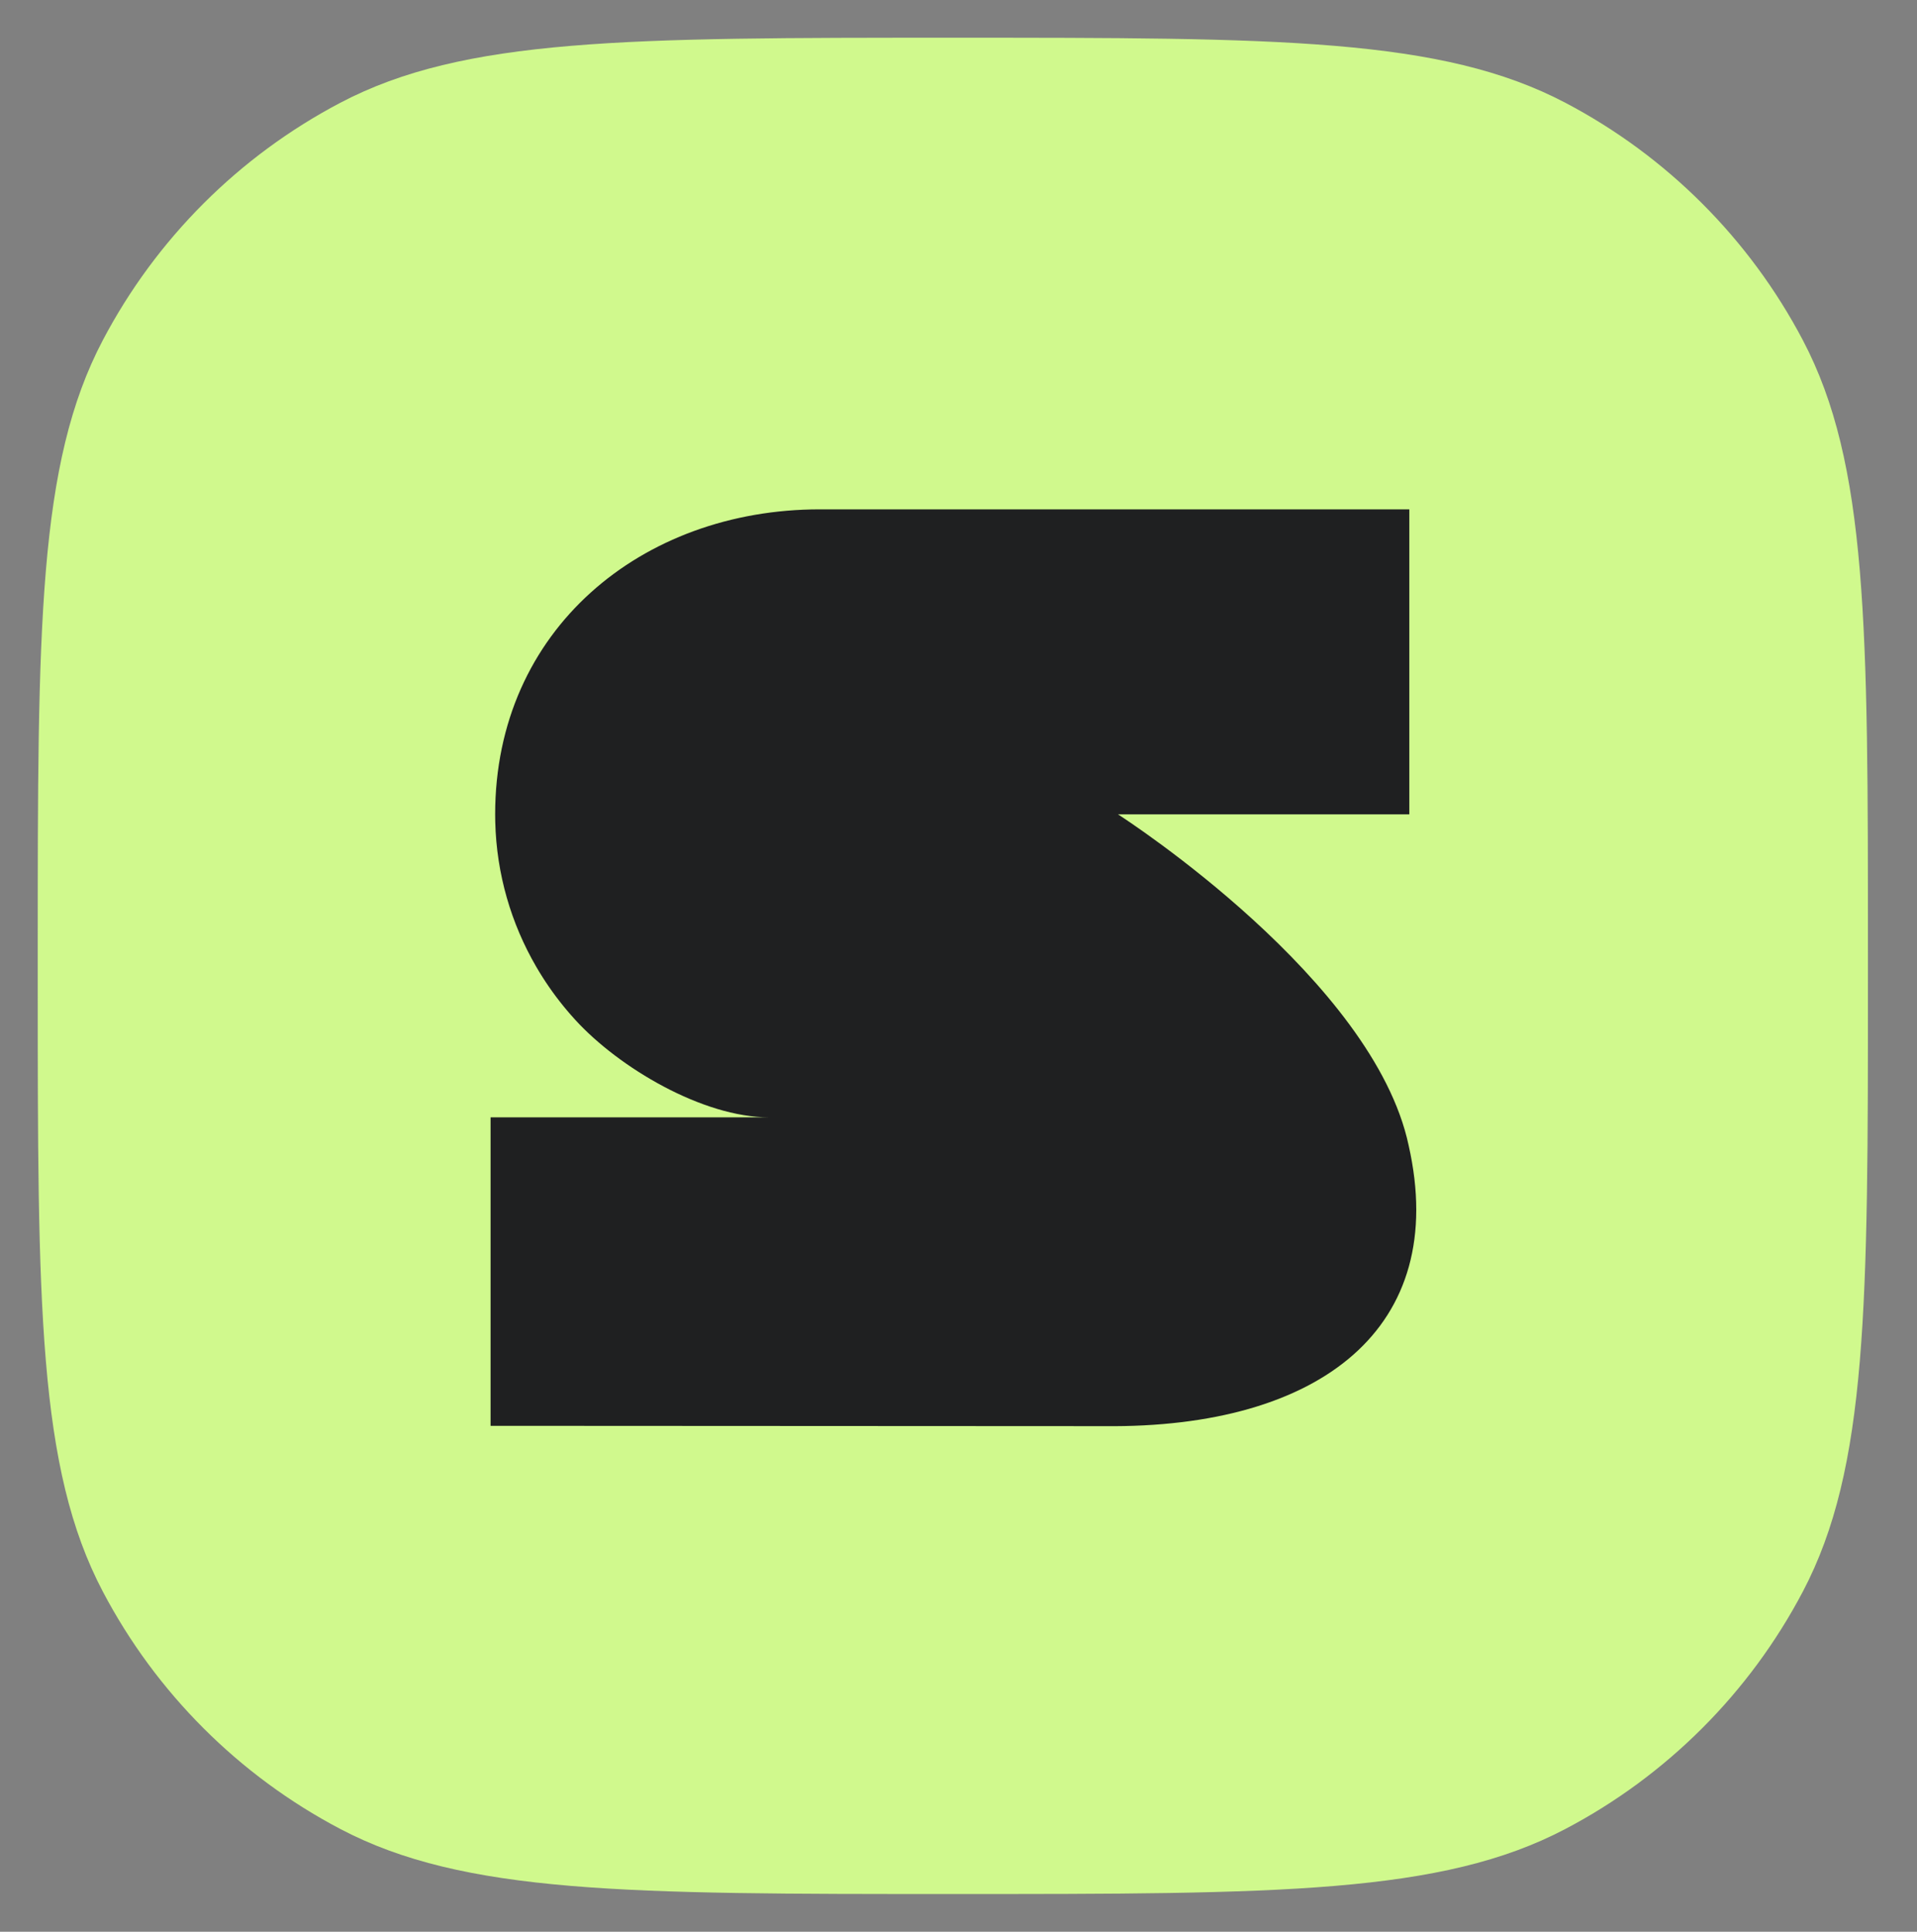 <?xml version="1.0" encoding="UTF-8"?> <svg xmlns="http://www.w3.org/2000/svg" width="508" height="512" viewBox="0 0 508 512" fill="none"><rect x="0" y="0" width="508" height="512" fill="#808080" stroke="none"/><rect x="110" y="105" width="294" height="301" fill="#1F2021"></rect><path fill-rule="evenodd" clip-rule="evenodd" d="M27.252 90.158C10 122.948 10 166.132 10 252.5V259.5C10 345.868 10 389.052 27.252 421.842C41.377 448.69 63.31 470.623 90.158 484.748C122.948 502 166.132 502 252.5 502C338.868 502 382.052 502 414.842 484.748C441.69 470.623 463.623 448.69 477.748 421.842C495 389.052 495 345.868 495 259.5V252.5C495 166.132 495 122.948 477.748 90.158C463.623 63.31 441.69 41.377 414.842 27.252C382.052 10 338.868 10 252.5 10C166.132 10 122.948 10 90.158 27.252C63.31 41.377 41.377 63.31 27.252 90.158ZM131.214 215.843C131.214 166.929 170.021 135 217.24 135H373.464V215.843H296.271C296.271 215.843 296.289 215.854 296.324 215.877C298.451 217.257 364 259.772 373.293 303.613C384.188 351.875 349.987 378.595 292.622 377.99L130 377.905V296.144H203.813C186.25 296.144 164.053 283.02 152.447 270.307L152.382 270.237C152.015 269.834 151.652 269.426 151.292 269.016C151.107 268.804 150.921 268.592 150.738 268.379L150.341 267.911C150.02 267.532 149.7 267.15 149.386 266.765L149.374 266.749C146.682 263.444 144.245 259.926 142.094 256.222C135.482 244.842 131.566 231.723 131.238 217.757L131.237 217.737C131.223 217.107 131.214 216.475 131.214 215.843Z" fill="#D0F98D"></path></svg> 